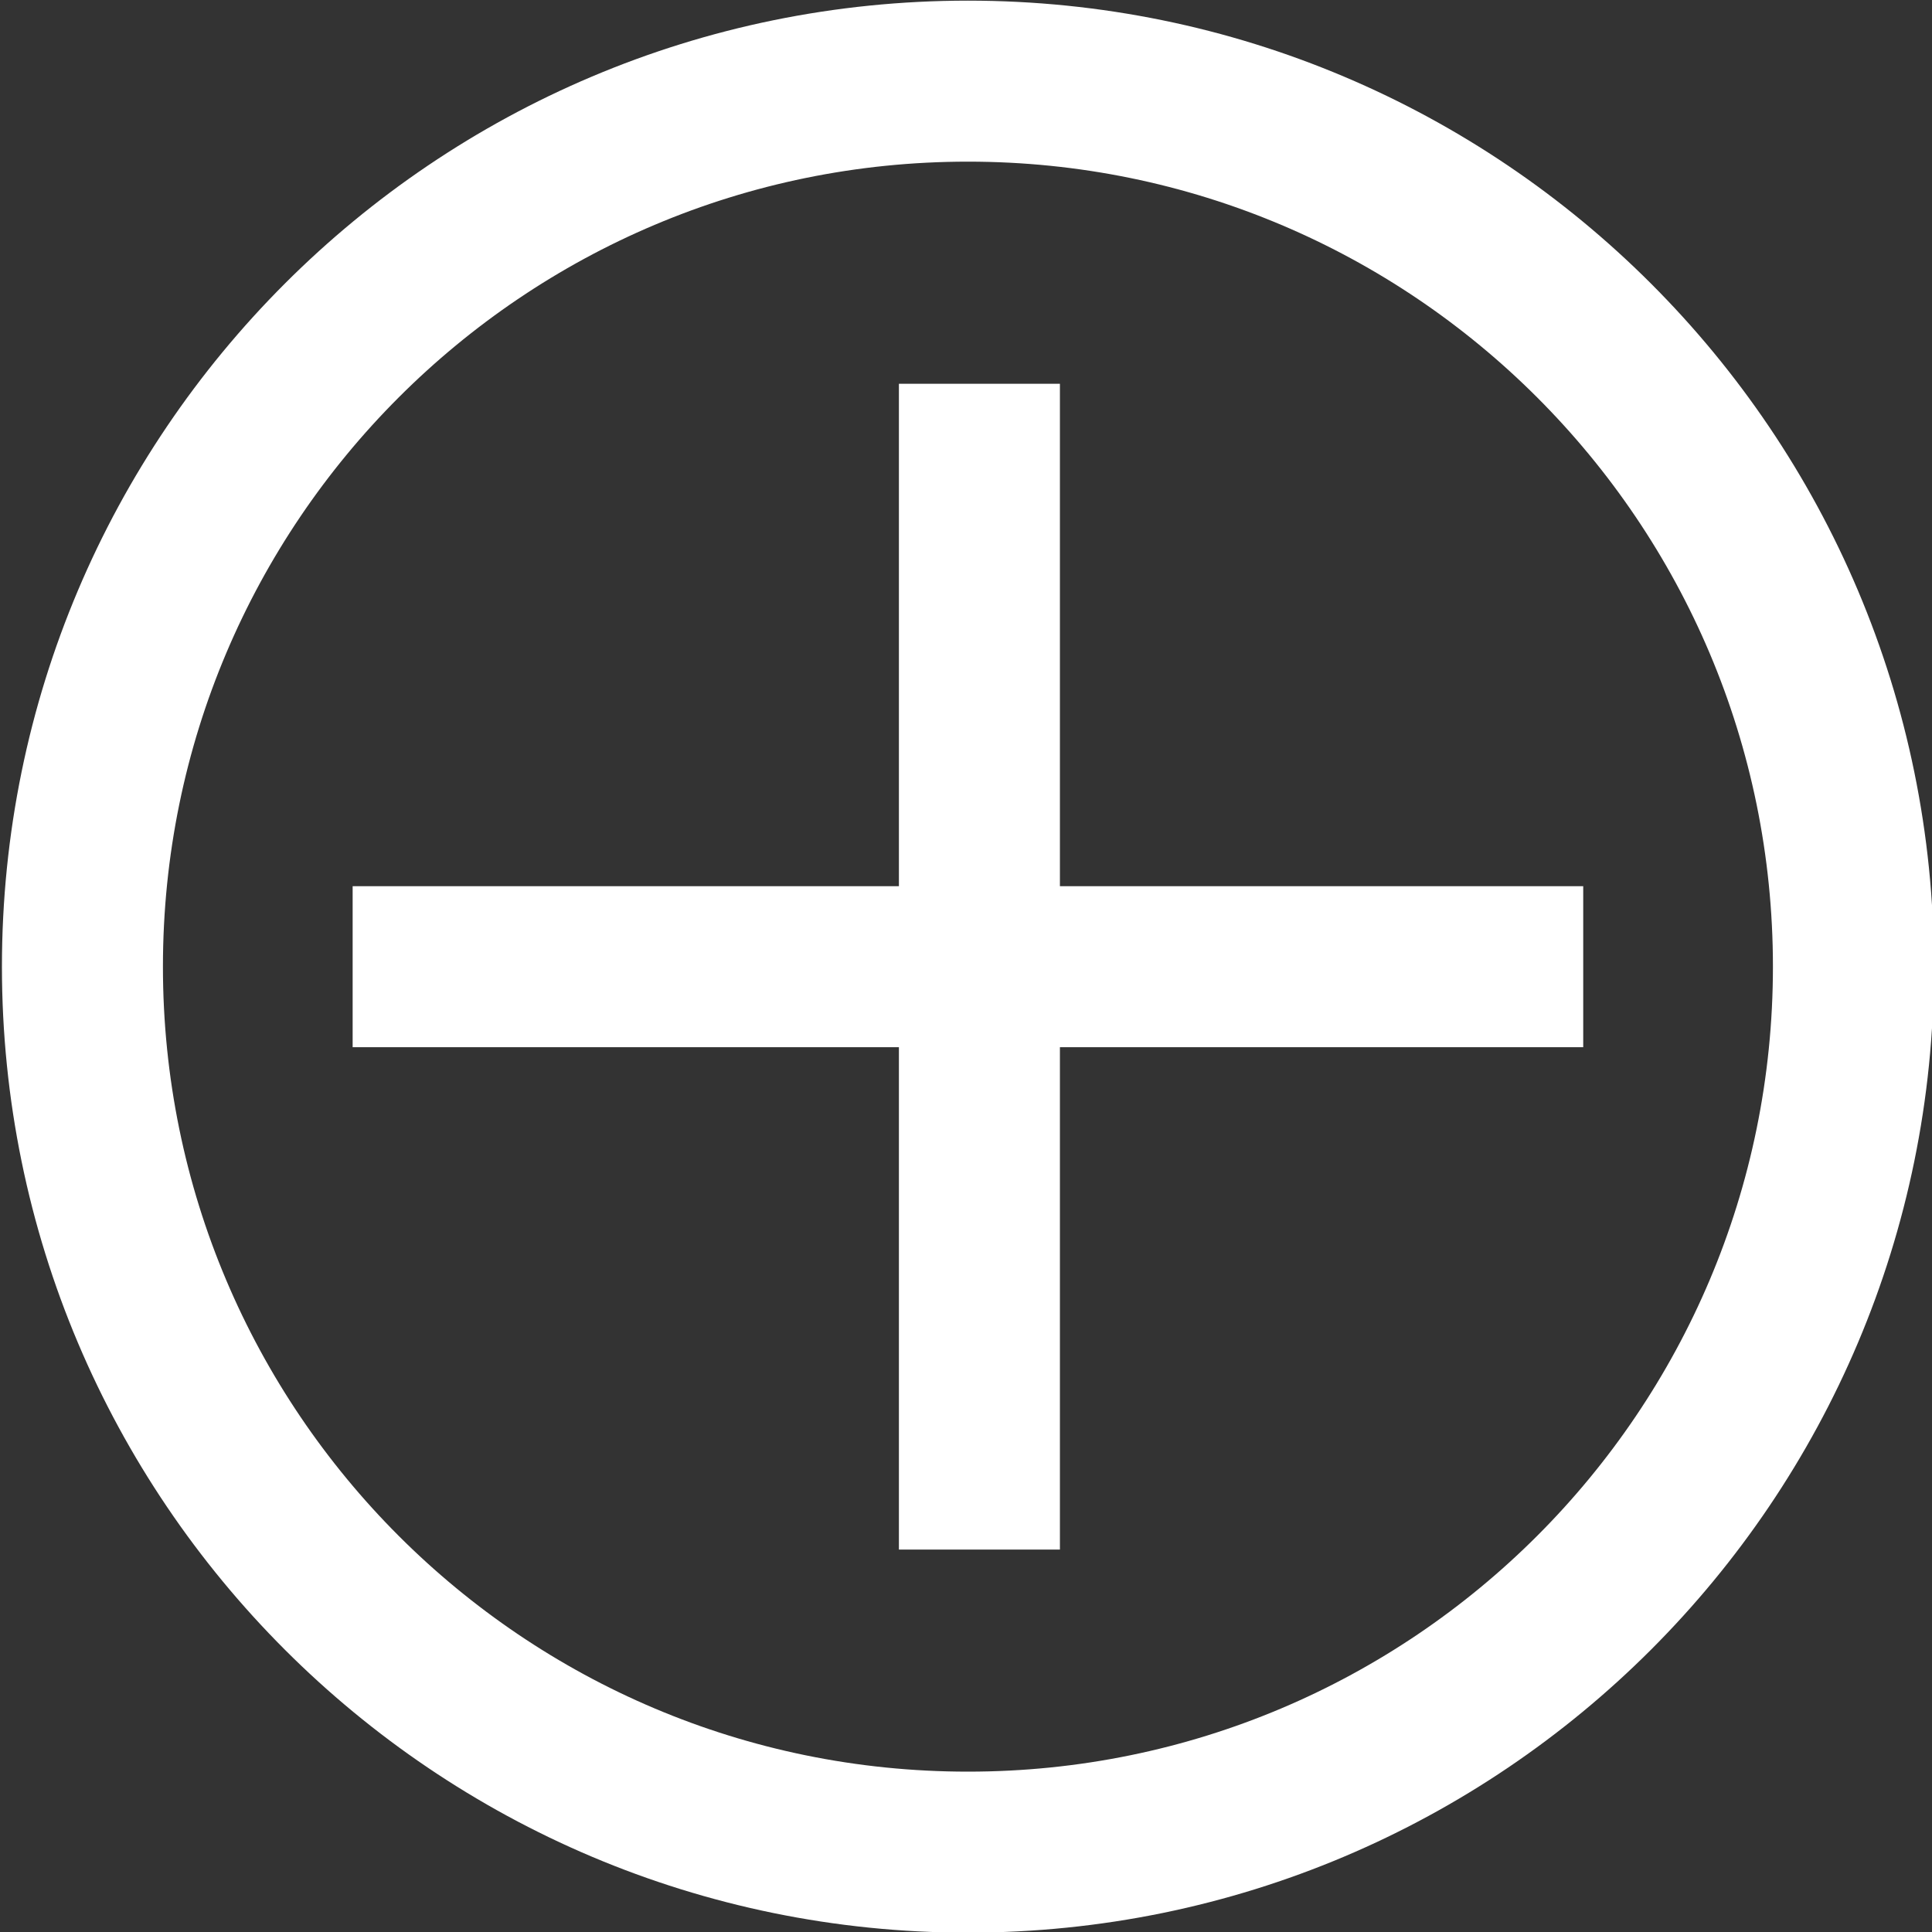 <?xml version="1.0" encoding="UTF-8"?>
<svg width="36px" height="36px" viewBox="0 0 36 36" version="1.1" xmlns="http://www.w3.org/2000/svg" xmlns:xlink="http://www.w3.org/1999/xlink">
    <rect x="0" y="0" width="36" height="36" fill="#333333" stroke="none"/>
    <!-- Generator: Sketch 51.3 (57544) - http://www.bohemiancoding.com/sketch -->
    <title>plus-neg-1x</title>
    <desc>Created with Sketch.</desc>
    <defs></defs>
    <g id="plus-neg" stroke="none" stroke-width="1" fill="none" fill-rule="evenodd">
        <g id="Plus-Original" transform="translate(0.8, 1.35)" stroke="#FFFFFF" stroke-width="3">
            <path d="M17.45,5.801 L17.45,27.524" id="Stroke-86"></path>
            <path d="M28.701,16.663 L5.771,16.663" id="Stroke-87"></path>
            <path d="M17.236,33.162 C26.349,33.162 33.736,25.775 33.736,16.662 C33.736,7.549 26.349,0.162 17.236,0.162 C8.123,0.162 0.736,7.549 0.736,16.662 C0.736,25.775 8.123,33.162 17.236,33.162 Z" id="Stroke-88"></path>
        </g>
    </g>
</svg>